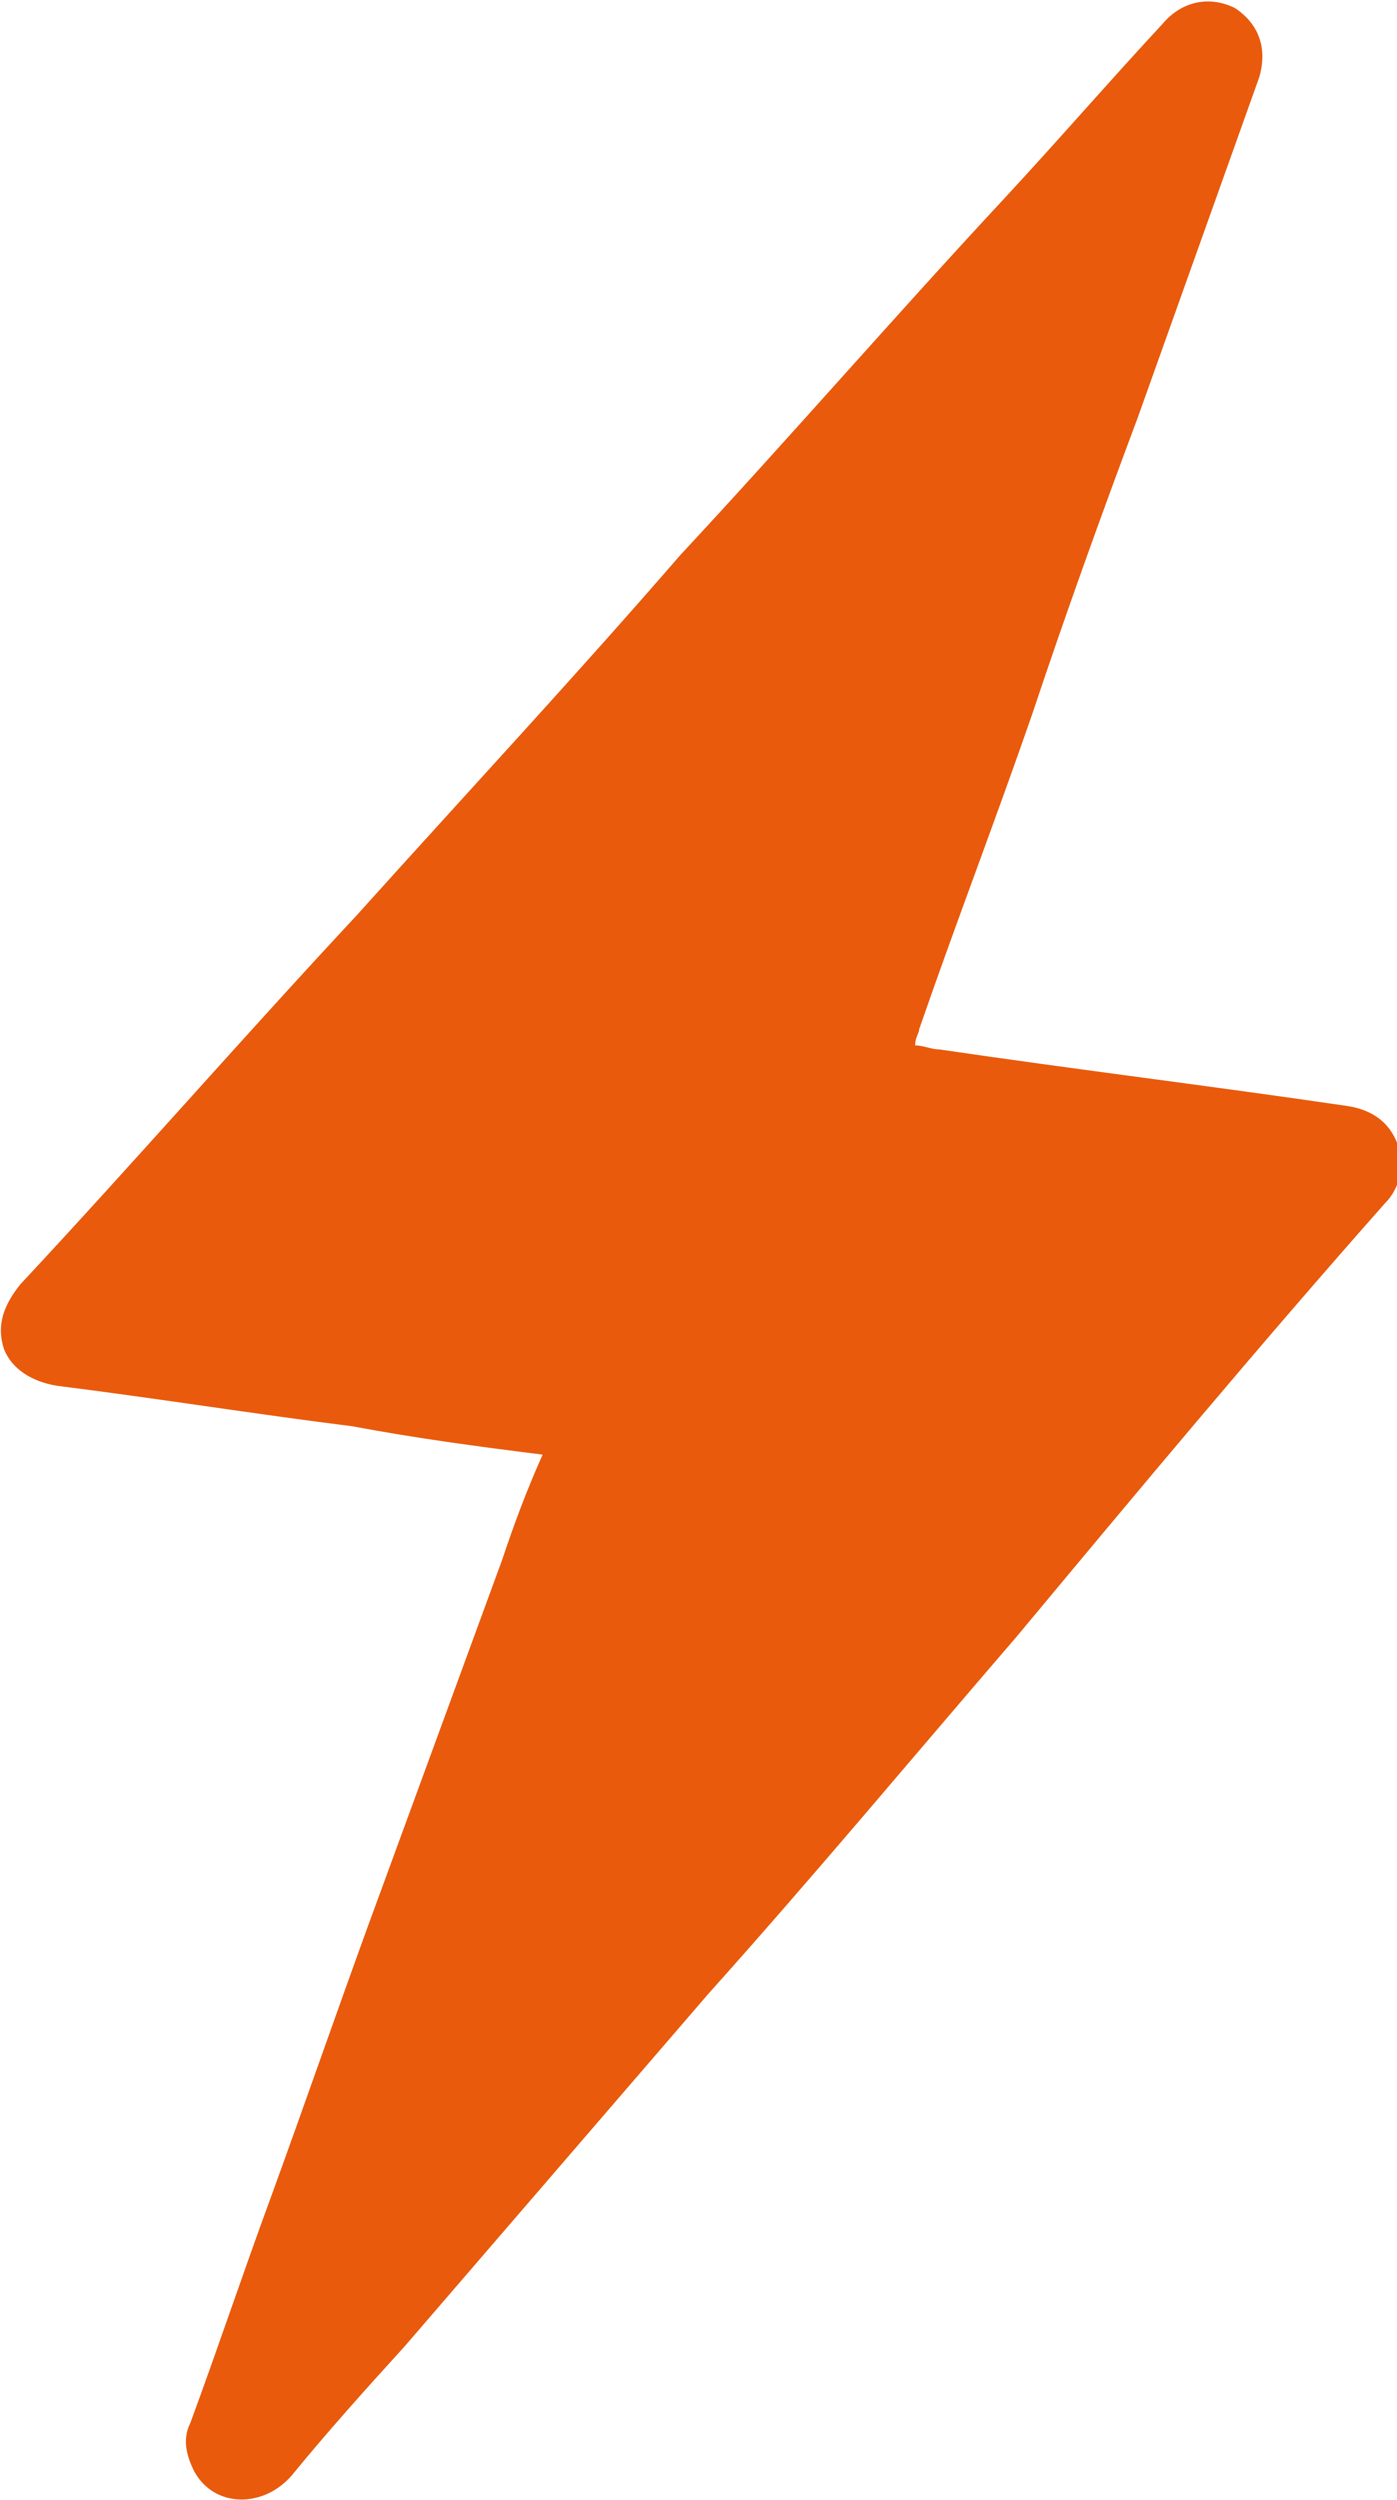 <?xml version="1.0" encoding="UTF-8"?> <!-- Generator: Adobe Illustrator 28.3.0, SVG Export Plug-In . SVG Version: 6.00 Build 0) --> <svg xmlns="http://www.w3.org/2000/svg" xmlns:xlink="http://www.w3.org/1999/xlink" id="Layer_1" x="0px" y="0px" viewBox="0 0 34.5 61.7" style="enable-background:new 0 0 34.5 61.7;" xml:space="preserve"> <style type="text/css"> .st0{fill:#F5F5F5;} .st1{fill:#00B5AA;} .st2{fill:#E95A0C;} .st3{fill:none;stroke:#8BCBC2;stroke-width:12;stroke-miterlimit:10;} .st4{opacity:0.54;fill:#00B5AA;} .st5{fill:#FFFFFF;} .st6{fill:none;stroke:#E95A0C;stroke-width:5;stroke-miterlimit:10;} .st7{fill:none;stroke:#00B5AA;stroke-width:5;stroke-miterlimit:10;} .st8{fill:none;stroke:#8BCBC2;stroke-miterlimit:10;} .st9{fill:#00B5AA;stroke:#8BCBC2;stroke-miterlimit:10;} .st10{fill:none;stroke:#FFFFFF;stroke-width:2.477;stroke-miterlimit:10;} .st11{fill:none;stroke:#FFFFFF;stroke-width:3.242;stroke-miterlimit:10;} .st12{fill:none;stroke:#FFFFFF;stroke-width:2.18;stroke-miterlimit:10;} .st13{fill:none;stroke:#FFFFFF;stroke-width:3.384;stroke-miterlimit:10;} .st14{fill:none;stroke:#FFFFFF;stroke-width:4.429;stroke-miterlimit:10;} .st15{fill:none;stroke:#FFFFFF;stroke-width:2.977;stroke-miterlimit:10;} </style> <path class="st2" d="M13.4,35.9c-1.6-0.2-3.1-0.4-4.7-0.7c-2.4-0.3-4.9-0.7-7.3-1c-0.6-0.1-1.1-0.4-1.3-0.9c-0.2-0.6,0-1.1,0.4-1.6 c2.8-3,5.5-6.1,8.3-9.1c2.7-3,5.4-5.9,8-8.9c2.7-2.9,5.3-5.9,8-8.8c1.3-1.4,2.6-2.9,3.9-4.3c0.5-0.6,1.2-0.7,1.8-0.4 c0.6,0.4,0.8,1,0.6,1.7c-1,2.8-2,5.6-3,8.4c-0.9,2.4-1.8,4.9-2.6,7.3c-0.9,2.6-1.9,5.2-2.8,7.8c0,0.1-0.1,0.2-0.1,0.4 c0.2,0,0.4,0.1,0.6,0.1c3.4,0.5,6.7,0.9,10.1,1.4c0.6,0.1,1,0.4,1.2,0.9c0.2,0.5,0.1,1.1-0.3,1.5c-3.1,3.5-6.1,7.1-9.1,10.7 c-2.5,2.9-5,5.9-7.6,8.8c-2.5,2.9-5,5.8-7.5,8.7C9,59,8.1,60,7.2,61.1c-0.7,0.8-1.9,0.8-2.4-0.1c-0.2-0.4-0.3-0.8-0.1-1.2 c0.7-1.9,1.3-3.7,2-5.6c0.8-2.2,1.6-4.5,2.4-6.7c1.1-3,2.2-6,3.3-9C12.7,37.6,13,36.8,13.4,35.9z"></path> </svg> 